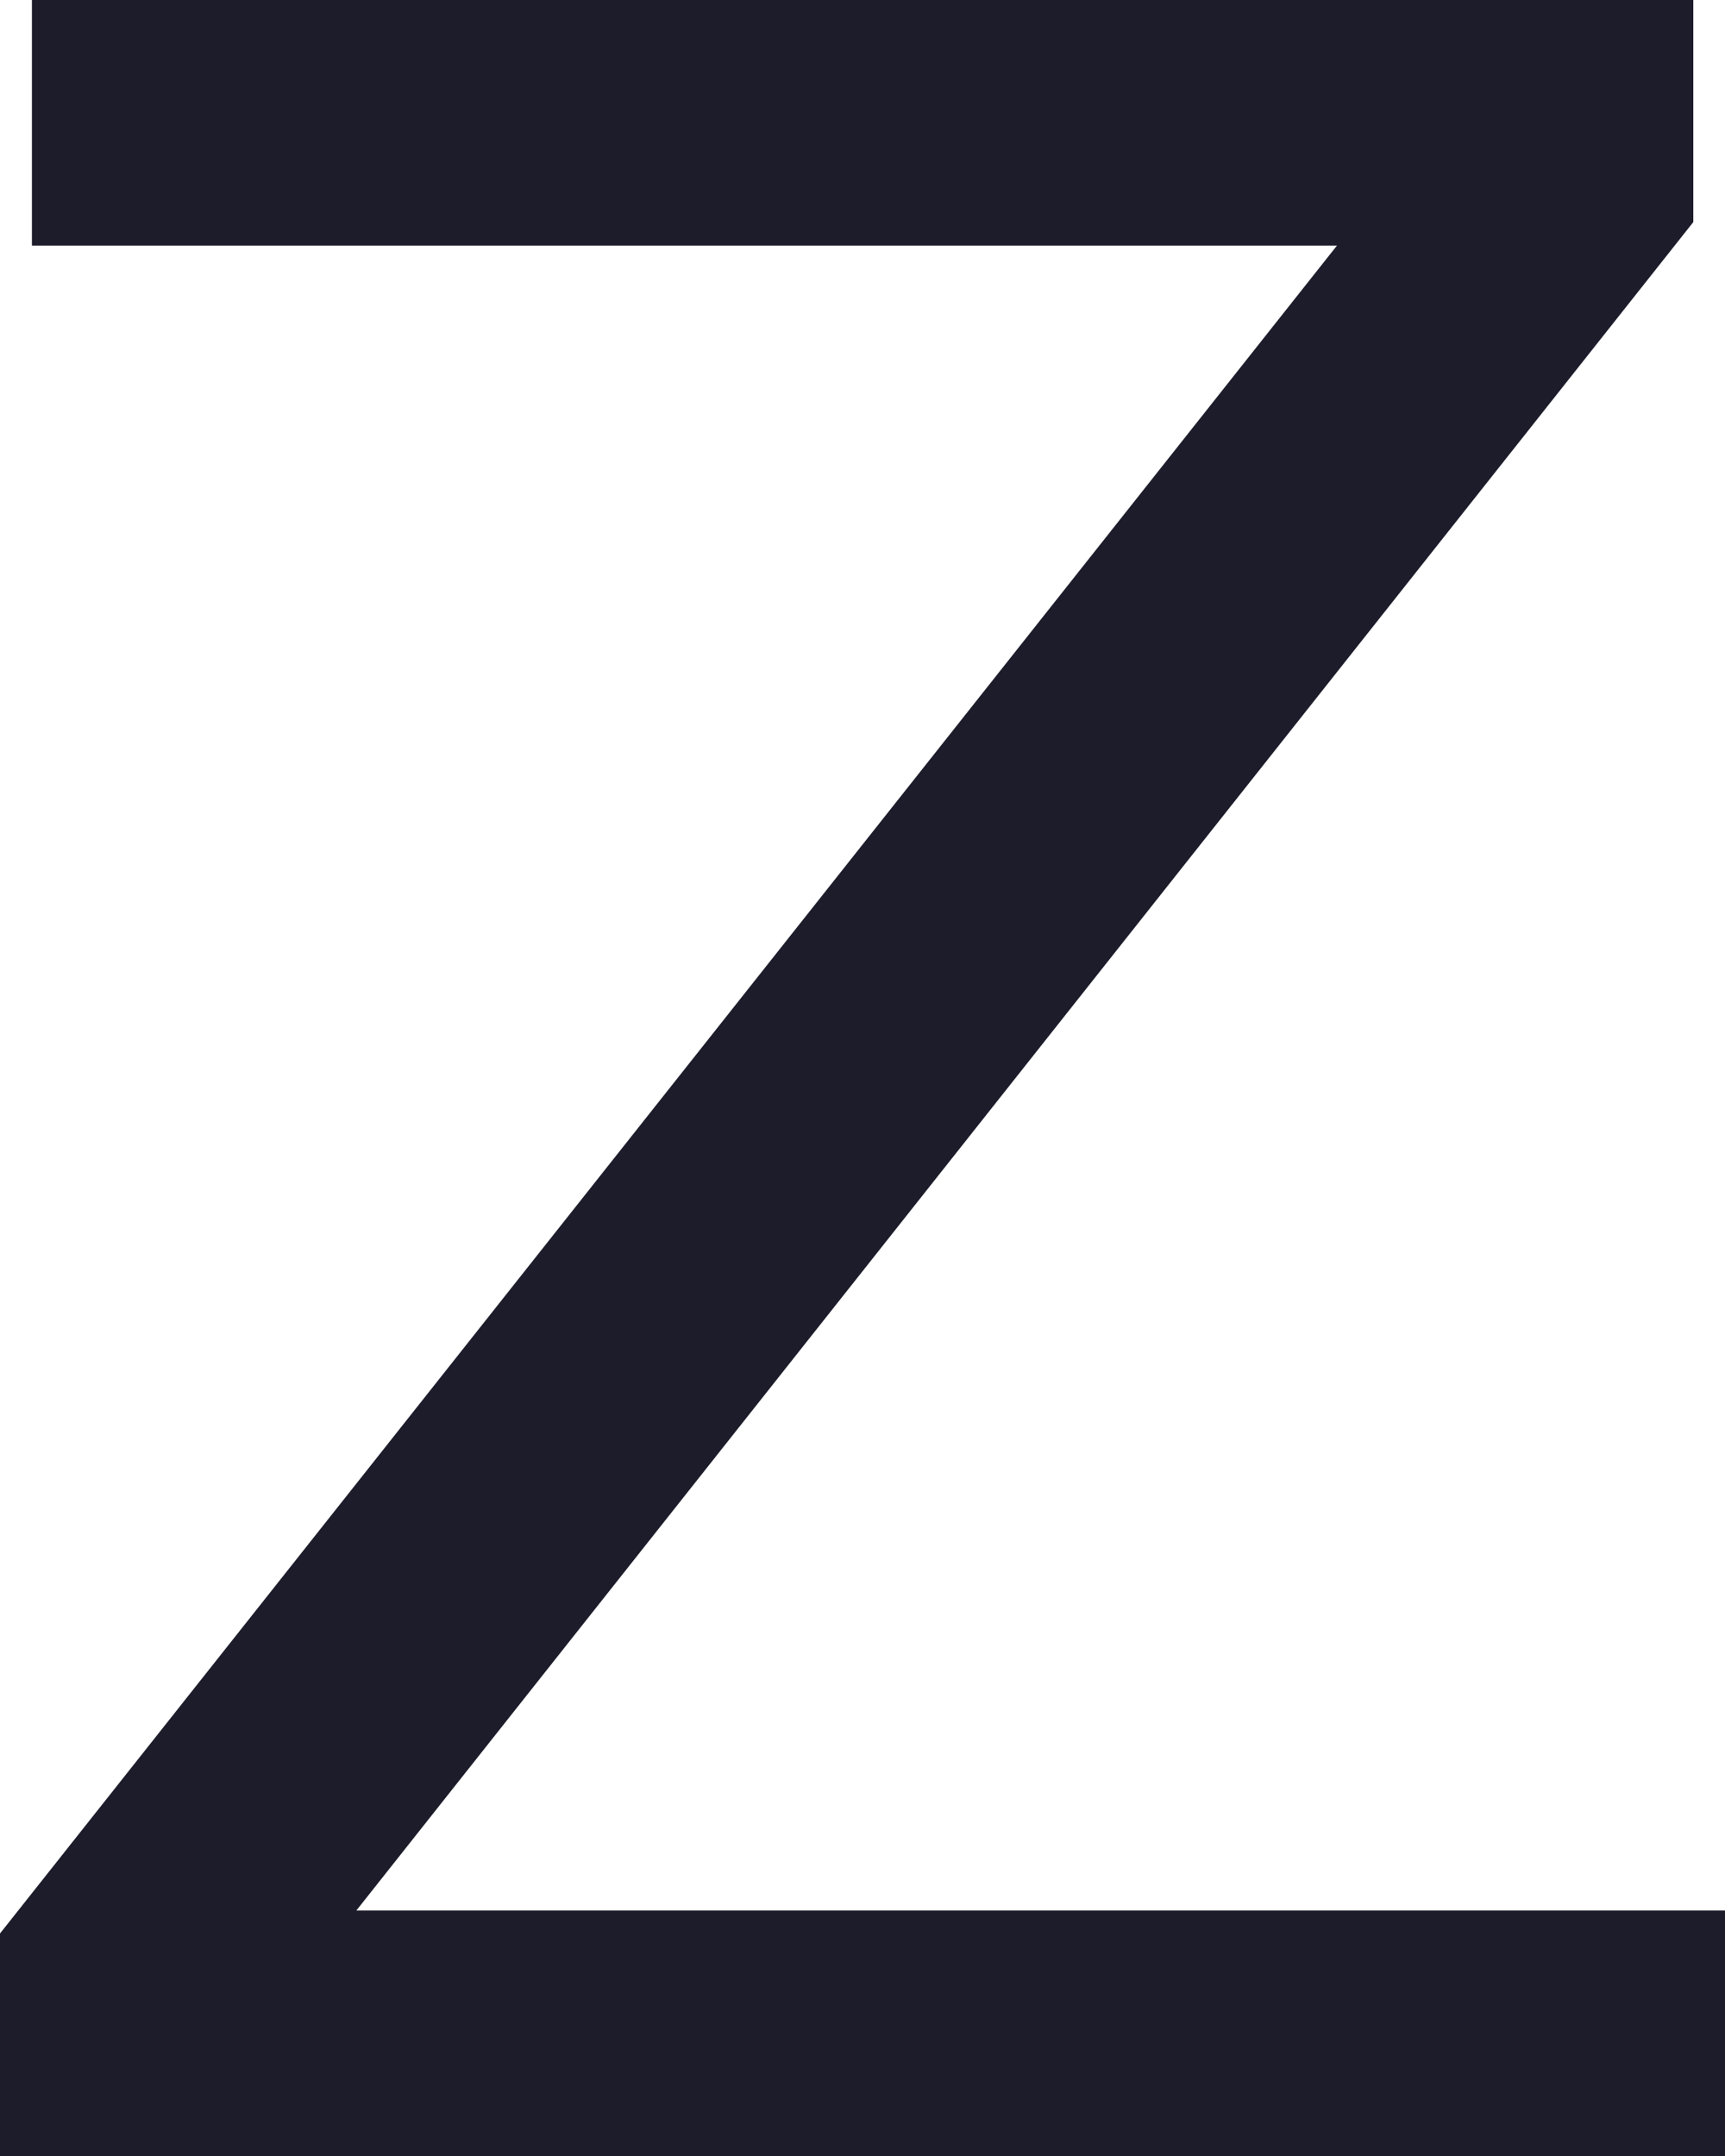 <svg width="16" height="20" viewBox="0 0 16 20" fill="none" xmlns="http://www.w3.org/2000/svg">
<path d="M0.296 0H15.706V2.06L3.305 17.723H16V20H0V17.936L12.401 2.278H0.296V0Z" fill="#1C1C2B"/>
</svg>
